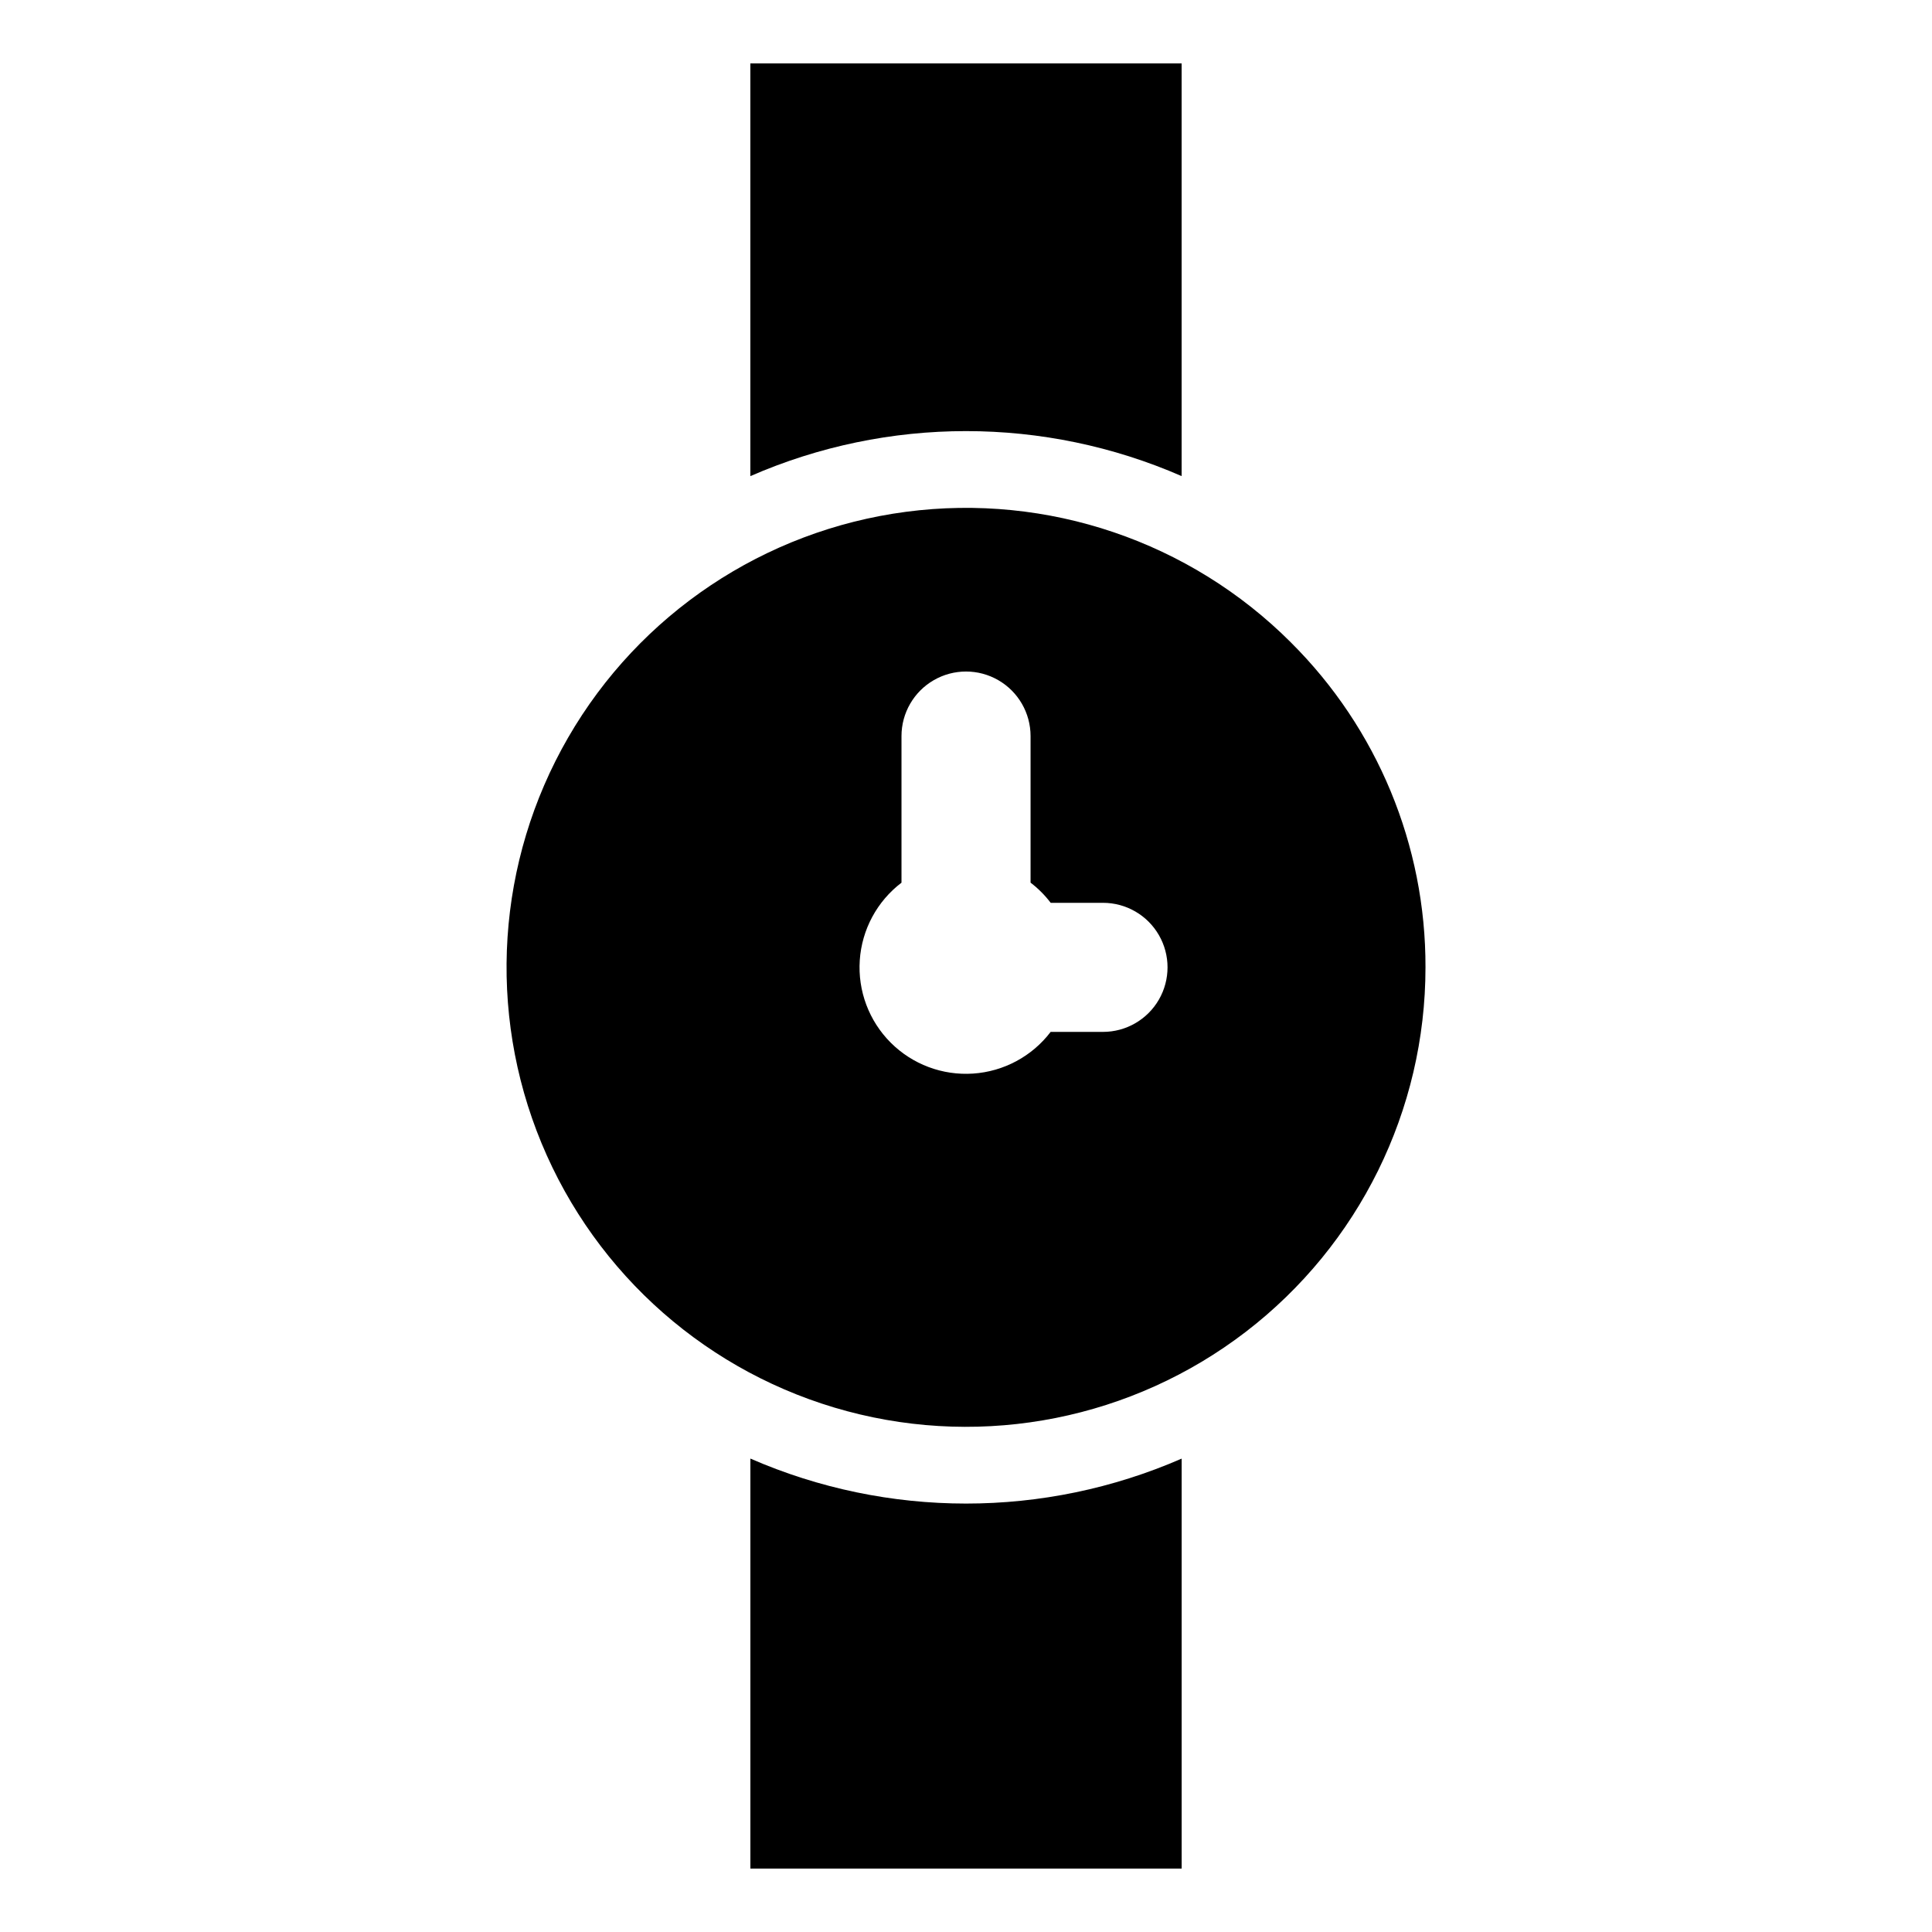<?xml version="1.0" encoding="UTF-8"?>
<!-- Uploaded to: ICON Repo, www.iconrepo.com, Generator: ICON Repo Mixer Tools -->
<svg fill="#000000" width="800px" height="800px" version="1.1" viewBox="144 144 512 512" xmlns="http://www.w3.org/2000/svg">
 <g>
  <path d="m486.1 314.25c-26.766-26.766-64.461-39.559-101.99-34.617s-70.629 27.059-89.555 59.844c-18.926 32.781-21.531 72.504-7.043 107.48 14.488 34.977 44.418 61.223 80.98 71.02 36.566 9.797 75.609 2.027 105.64-21.016 30.031-23.047 47.637-58.746 47.637-96.602 0.09-32.312-12.754-63.32-35.668-86.105zm-49.793 103.21h-13.871c-4.934 6.477-12.426 10.504-20.551 11.051-8.121 0.547-16.086-2.441-21.84-8.199-5.758-5.758-8.746-13.723-8.195-21.848 0.547-8.121 4.578-15.613 11.055-20.543v-38.855c0-6.113 3.262-11.758 8.551-14.812 5.293-3.055 11.812-3.055 17.102 0 5.293 3.055 8.551 8.699 8.551 14.812v38.848-0.004c2.012 1.535 3.805 3.336 5.336 5.348h13.863c6.109 0 11.754 3.258 14.809 8.551 3.055 5.289 3.055 11.809 0 17.102-3.055 5.289-8.699 8.551-14.809 8.551z"/>
  <path d="m457.14 270.17v-109.36h-114.29v109.37c36.434-15.906 77.852-15.91 114.29-0.008z"/>
  <path d="m342.86 530.53v108.66h114.29v-108.64c-36.438 15.887-77.848 15.883-114.29-0.012z"/>
 </g>
</svg>